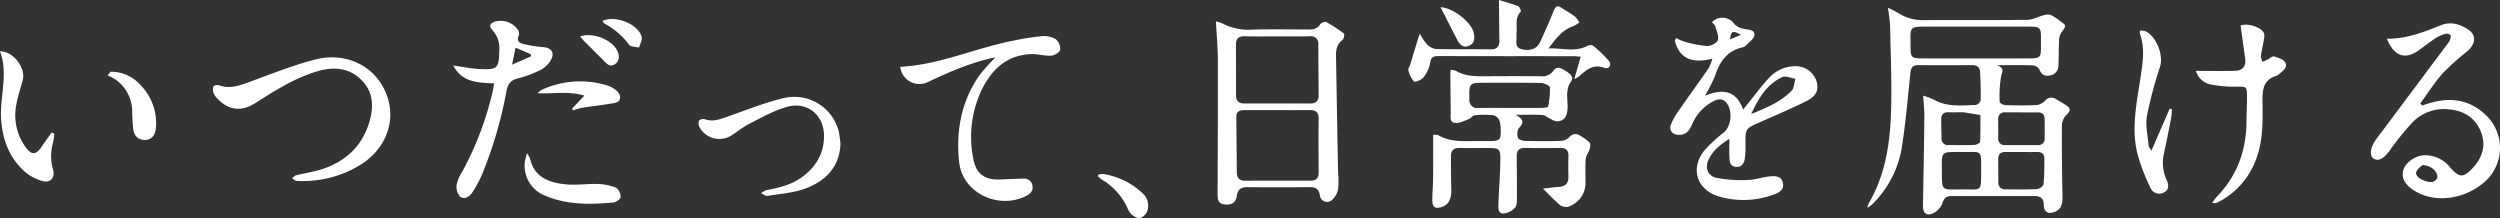 <svg xmlns="http://www.w3.org/2000/svg" width="669.739" height="58.453" viewBox="0 0 669.739 58.453">
  <rect x="0" y="0" width="669.739" height="58.453" fill="#333333" stroke="none"/>
  <g id="グループ_201408" data-name="グループ 201408" transform="translate(-9813.5 9497.402)">
    <g id="グループ_201407" data-name="グループ 201407" transform="translate(9813.5 -9492.305)">
      <path id="パス_192853" data-name="パス 192853" d="M345.214,17.479c-6.491,1.327-12.321,3.892-18.093,6.609a5.157,5.157,0,0,1-7.428-4.067c10.4-.521,19.888-4.932,29.933-6.927a73.9,73.9,0,0,1,7.939-1.291,6.48,6.48,0,0,1,3.82.856,3.293,3.293,0,0,1,1.13,2.835c-.147.683-1.539,1.5-2.418,1.546-1.762.1-3.561-.5-5.329-.43-6.779.273-10.852,4.415-13.5,10.1a29.428,29.428,0,0,0-2.04,17.786c.737,4.245,3.088,5.938,7.448,5.707q2.973-.157,5.951-.22a2.206,2.206,0,0,1,2.485,1.9c.232,1.335-.544,2.147-1.663,2.716-7.446,3.779-17.043-.786-17.958-8.938-.931-8.3.5-16.3,5.392-23.348a52.339,52.339,0,0,1,4.331-4.838" transform="translate(-78.519 -7.22)" fill="#fff"/>
      <path id="パス_192854" data-name="パス 192854" d="M98.925,52.311a18.271,18.271,0,0,1-2.492-.033c-.42-.059-.791-.462-1.185-.709.374-.275.71-.7,1.127-.8,2.355-.589,4.792-.911,7.082-1.678,6.21-2.081,10.576-6.155,12.477-12.5,1.208-4.037,1.185-8.043-2.023-11.273-3.326-3.348-7.421-3.692-11.772-2.423-6.105,1.78-11.4,5.147-16.681,8.526-3.724,2.381-7.19,2.009-10.187-1.168a4.576,4.576,0,0,1-1.06-1.567,2.372,2.372,0,0,1,.02-1.745c.169-.293,1.078-.407,1.53-.247,2.831,1,5.358.079,7.989-.884,5.814-2.13,11.6-4.436,17.572-6.011,7.511-1.979,14.613,1.009,18.058,6.866,4.332,7.366,2.107,16.091-5.393,21.063a29.418,29.418,0,0,1-15.064,4.587" transform="translate(-17.017 -8.921)" fill="#fff"/>
      <path id="パス_192855" data-name="パス 192855" d="M168.6,23.254c-4.3-.236-8.533-.2-10.962-4.8,2.6.361,4.819.84,7.057.944,4.844.226,5.193-.207,5.287-4.969a7.194,7.194,0,0,0-1.821-5.445c-1.04-1.105-.716-1.863.757-2.328A5.7,5.7,0,0,1,175,8.907a1.8,1.8,0,0,1,.245,1.413c-.772,1.57.137,2.156,1.386,2.421a36.142,36.142,0,0,0,5.069.778c2.2.147,3.21,1.484,2.129,3.418a6.734,6.734,0,0,1-2.652,2.618,29,29,0,0,1-6.246,2.358c-1.965.471-2.66,1.58-3.022,3.381a111.747,111.747,0,0,1-6.614,22.5,33.02,33.02,0,0,1-2.556,4.684c-.743,1.156-2.113,1.966-3.253,1.111a3.982,3.982,0,0,1-.936-3.162,10.357,10.357,0,0,1,1.477-3.488,84.718,84.718,0,0,0,8.184-21.548c.149-.658.247-1.327.4-2.14M178.475,16c-.008-.188-.016-.376-.025-.563l-4.113-1.771c-.321,1.558-.568,2.759-.937,4.555L178.475,16" transform="translate(-36.224 -5.998)" fill="#fff"/>
      <path id="パス_192856" data-name="パス 192856" d="M280.98,45.494c-.209,6.142-3.873,9.853-9.106,11.891-3.258,1.269-6.933,1.5-10.44,2.086-.515.085-1.137-.464-1.709-.72a5.258,5.258,0,0,1,1.489-.846c3.3-.6,6.518-1.382,9.3-3.356,3.773-2.676,5.992-6.272,6.065-10.945.09-5.79-4.5-9.584-10.067-7.954-3.444,1.007-6.665,2.839-9.9,4.477-1.756.89-3.3,2.183-4.98,3.234a6.046,6.046,0,0,1-8.421-2.325,2.174,2.174,0,0,1-.117-1.77,1.825,1.825,0,0,1,1.655-.317c1.986.686,3.756.066,5.592-.571,5.06-1.755,10.052-3.825,15.242-5.056A12.26,12.26,0,0,1,280.5,42.1a27.606,27.606,0,0,1,.48,3.389" transform="translate(-55.827 -12.086)" fill="#fff"/>
      <path id="パス_192857" data-name="パス 192857" d="M14.545,39.134a18.058,18.058,0,0,1-.323,2.346,13.215,13.215,0,0,0-.008,7.349c.6,2.04-.647,3.571-2.707,3.042a12.02,12.02,0,0,1-4.812-2.5C2.5,45.671.667,40.784.3,35.3c-.409-6.072,2-12.131-.3-18.21,3.625,0,6.937,4.469,6.089,7.7-.6,2.275-1.382,4.52-1.761,6.829A14.472,14.472,0,0,0,6.707,42.543c1.721,2.475,2.931,2.418,4.559-.053.818-1.242,1.712-2.435,2.572-3.651l.707.295" transform="translate(0 -8.44)" fill="#fff"/>
      <path id="パス_192858" data-name="パス 192858" d="M183.123,52.543a7.078,7.078,0,0,1,.759,1.29c1.111,5.144,5.114,6.575,9.56,7.039,2.837.3,5.748-.19,8.617-.089a14.5,14.5,0,0,1,4.94,1,3.06,3.06,0,0,1,1.188,2.5c-.019.524-1.2,1.379-1.925,1.446-6.155.578-12.31.677-18.159-1.761a8.645,8.645,0,0,1-5.576-9.117,20.4,20.4,0,0,1,.595-2.313" transform="translate(-41.929 -16.586)" fill="#fff"/>
      <path id="パス_192859" data-name="パス 192859" d="M38.222,24.2a10.463,10.463,0,0,1,7.952,3.486,14.611,14.611,0,0,1,4.211,11.326c-.119,2.264-1.234,3.469-3.049,3.451-1.857-.018-2.943-1.192-3.106-3.411-.1-1.4-.219-2.8-.22-4.205a10.451,10.451,0,0,0-4.567-8.633,12.014,12.014,0,0,0-2.034-1.021l.813-.993" transform="translate(-8.596 -10.072)" fill="#fff"/>
      <path id="パス_192860" data-name="パス 192860" d="M196.232,34.841l3.294-3.479c-4.332-1.3-8.321-.427-12.488-.648a5.169,5.169,0,0,1,1.129-.944,24.686,24.686,0,0,1,17.575-1.109,6.883,6.883,0,0,1,1.545.74c1.225.757,2.289,1.906,1.585,3.256-.343.657-1.913.776-2.959.953-2.3.389-4.634.625-6.943,1a20.781,20.781,0,0,0-2.5.716l-.241-.48" transform="translate(-42.979 -10.841)" fill="#fff"/>
      <path id="パス_192861" data-name="パス 192861" d="M393.869,58.579a5.724,5.724,0,0,1,1.443-.095,19.557,19.557,0,0,1,10.3,5.09,4.4,4.4,0,0,1,1.27,4.889,3.26,3.26,0,0,1-1.927,1.8c-.649.154-1.611-.481-2.254-.994a4.97,4.97,0,0,1-1.111-1.76,17.1,17.1,0,0,0-6.817-7.543,7.781,7.781,0,0,1-1.087-.933l.186-.458" transform="translate(-99.567 -16.934)" fill="#fff"/>
      <path id="パス_192862" data-name="パス 192862" d="M201.76,11.805c3.507-1.252,8.824,1.011,10.074,4.07.527,1.289.471,2.586-.79,3.416-1.279.844-2.1-.129-2.931-.977-1.736-1.771-3.518-3.5-5.268-5.251-.342-.341-.634-.731-1.084-1.258" transform="translate(-46.362 -7.144)" fill="#fff"/>
      <path id="パス_192863" data-name="パス 192863" d="M209.516,6.368c3.548-1.625,9.653.866,10.513,4.274.213.845-.427,1.9-.675,2.864-.918-.236-2.241-.169-2.683-.759a19.871,19.871,0,0,0-6.583-5.673c-.2-.106-.3-.367-.572-.706" transform="translate(-48.144 -5.859)" fill="#fff"/>
    </g>
    <g id="グループ_201406" data-name="グループ 201406" transform="translate(10139.236 -9497.402)">
      <path id="パス_192864" data-name="パス 192864" d="M683.014,2.709A30.286,30.286,0,0,1,685.79,4.1a12.044,12.044,0,0,0,6.91,1.916c9.23-.054,18.461.038,27.69-.082,1.489-.019,2.956-.881,4.457-1.259a3.26,3.26,0,0,1,1.892-.019,12.57,12.57,0,0,1,2.238,1.47c1.96,1.363,1.906,1.327.475,3.28a4.1,4.1,0,0,0-.575,2.126c-.11,2.229-.055,4.467-.178,6.7a2.587,2.587,0,0,1-2.332,2.616c-1.472.268-2.228-.294-2.78-1.654a2.342,2.342,0,0,0-1.776-1.06c-2.931-.111-5.868-.049-9.526-.049,2.065.9,1.372,1.7,1.094,2.874a29.974,29.974,0,0,0-.406,6.97c0,.3.946.835,1.466.851,2.817.084,5.643.125,8.456-.015a4.018,4.018,0,0,0,2.269-1.175,2.119,2.119,0,0,1,2.914-.4c.923.574,1.881,1.094,2.789,1.69,1.138.747,1.11,1.436.093,2.43a4.283,4.283,0,0,0-1.318,2.666c-.051,6.451.026,12.9.152,19.355.036,1.818-.26,3.337-2.111,4.079-1.663.667-2.891-.032-2.888-1.795,0-1.874-.9-2.479-2.592-2.476q-11.058.018-22.114,0c-1.407,0-2.076.539-2.5,2.02a4.883,4.883,0,0,1-2.452,2.582c-1.752.85-2.743-.018-2.71-2,.132-7.985.28-15.97.367-23.955.018-1.7-.192-3.4-.324-5.537a20.479,20.479,0,0,1,2.86,1.068c3.567,2.028,7.451,1.534,11.269,1.427a1.852,1.852,0,0,0,1.276-1.282c.063-2.548-.012-5.1-.161-7.65-.069-1.178-.841-1.754-2.1-1.745-4.807.031-9.615.042-14.422,0-1.906-.015-2.049,1.158-2.2,2.636-.7,6.658-1.238,13.346-2.325,19.943a27.771,27.771,0,0,1-7.8,14.681,11.729,11.729,0,0,1-1.336.972,6.39,6.39,0,0,1,.3-1.1c4.342-7.383,5.7-15.586,6.011-23.906.3-7.964-.091-15.955-.235-23.934a46.53,46.53,0,0,0-.588-4.645m23.574,13.562c3.974,0,7.948.007,11.922,0,6.206-.015,5.449.419,5.513-5.436.031-2.789-.277-3.082-3.055-3.085-8.781-.008-17.563.014-26.344-.008-6.327-.016-5.529-.182-5.529,5.629,0,2.564.3,2.874,2.878,2.891,4.871.033,9.742.009,14.614.012m12.168,25.064c-1.408,0-2.815.015-4.223,0-1.238-.018-1.952.516-1.956,1.8,0,2.1.013,4.209.028,6.314a1.734,1.734,0,0,0,1.933,1.89c2.814.027,5.633.074,8.441-.075.624-.033,1.675-.789,1.729-1.3.24-2.271.216-4.574.239-6.865.011-1.276-.727-1.8-1.968-1.771-1.407.03-2.815.007-4.223.012m-.074-1.858v.011c1.474,0,2.949.012,4.424,0a1.712,1.712,0,0,0,1.919-1.889q.013-2.588-.022-5.177c-.015-1.2-.7-1.709-1.847-1.709q-4.329,0-8.656-.005a1.687,1.687,0,0,0-1.926,1.866c-.015,1.661.012,3.324,0,4.986a1.694,1.694,0,0,0,1.882,1.914c1.41.03,2.821.007,4.232.007m-15.92,1.839h-.96c-4.377,0-4.393,0-4.337,4.389.081,6.374-.439,5.641,5.708,5.647,4.987.005,4.821.618,4.82-4.758,0-6.3.279-5.147-5.231-5.278M702.7,30.7c-1.149,0-2.3.028-3.446-.008-1.268-.039-1.939.549-1.943,1.8-.005,1.715.066,3.429.08,5.143a1.683,1.683,0,0,0,1.924,1.848c2.3.015,4.6.059,6.891-.034.539-.022,1.5-.511,1.516-.826.132-2.391.078-4.792.082-7.191-1.51-.244-3.018-.491-4.53-.728a3.319,3.319,0,0,0-.574,0" transform="translate(-503.001 -0.622)" fill="#fff"/>
      <path id="パス_192865" data-name="パス 192865" d="M450.932,7.463a8.124,8.124,0,0,1,1.634.484A15.322,15.322,0,0,0,460.9,9.64c4.868-.106,9.738-.045,14.608-.019,1.326.007,2.506-.076,3.345-1.365.27-.414,1.26-.833,1.6-.652a36.933,36.933,0,0,1,4.773,3.094c.213.163,0,1.443-.375,1.715-1.505,1.092-1.768,2.595-1.741,4.233q.258,15.615.548,31.231a23.228,23.228,0,0,1,.035,4.393,5.181,5.181,0,0,1-1.624,2.987,1.951,1.951,0,0,1-3.3-1.327c-.317-1.738-1.261-2.091-2.805-2.077q-8.264.073-16.53,0c-1.652-.012-2.634.5-2.888,2.289-.265,1.87-1.34,2.53-3.249,2.352s-1.914-1.524-1.909-2.935c.035-12.007.1-24.013.062-36.019-.009-3.24-.323-6.478-.516-10.083m16.612,23.755c-3.008,0-6.015-.018-9.022.009-1.175.011-2.15.294-2.13,1.815.067,4.976.087,9.952.138,14.928.015,1.481.759,2.176,2.281,2.169,5.823-.028,11.646-.022,17.469-.009,1.537,0,2.183-.732,2.173-2.241-.032-4.785-.062-9.571,0-14.355.022-1.786-.826-2.355-2.458-2.332-2.815.039-5.631.01-8.447.016M467.3,11.459c-2.879,0-5.76.06-8.637-.023-1.647-.048-2.367.64-2.361,2.231q.022,6.792.027,13.585c0,1.5.739,2.2,2.254,2.19q8.83-.029,17.659-.006c1.5,0,2.233-.68,2.217-2.213-.049-4.529-.063-9.058-.09-13.587a1.922,1.922,0,0,0-2.24-2.19c-2.942.045-5.886.013-8.829.012" transform="translate(-450.932 -1.715)" fill="#fff"/>
      <path id="パス_192866" data-name="パス 192866" d="M548.544,36.179c1.743,1.031,2.56,1.833.83,3.578a3.173,3.173,0,0,0-.2,2.643c.134.427,1.248.751,1.929.769,3.14.079,6.285.086,9.424-.005a3.317,3.317,0,0,0,2.208-.841c1.168-1.334,2.264-1.174,3.509-.288a9.808,9.808,0,0,1,2.11,1.623c.286.36.146,1.19-.019,1.744-.269.905-.968,1.74-1.034,2.637-.159,2.162-.036,4.344-.064,6.518a6.66,6.66,0,0,1-4.571,6.225,2.778,2.778,0,0,1-2.222-.4c-1.617-1.358-3.064-2.918-4.607-4.431,1.237-.136,2.755-.361,4.281-.458,1.848-.116,2.606-1.054,2.55-2.856s-.049-3.581.007-5.37c.049-1.536-.6-2.229-2.16-2.209-3.142.041-6.285.058-9.426-.007-1.685-.035-2.3.755-2.281,2.324.045,3.644.089,7.289.062,10.932-.006.937.046,2.172-.491,2.737a5.066,5.066,0,0,1-3.143,1.58c-1.428.04-1.361-1.446-1.323-2.521.093-2.619.263-5.234.391-7.852.05-1.021.08-2.044.106-3.067.1-4.055.043-4.118-3.926-4.117-2.309,0-4.619.055-6.926-.015-1.653-.049-2.367.712-2.357,2.28.018,2.94.005,5.88.083,8.818.07,2.63-.746,4.187-2.64,4.75-1.624.483-2.373.071-2.425-1.618-.058-1.911.177-3.83.194-5.745.035-3.949.011-7.9.011-12.008.545.034,1.043-.081,1.362.106,3.23,1.9,6.784,1.582,10.3,1.569,1.219,0,2.437.006,3.655,0,2.495-.017,2.861-.38,2.784-2.935a7.428,7.428,0,0,0-.38-2.634,2.417,2.417,0,0,0-1.547-1.346,25.022,25.022,0,0,0-4.986,0c-.587.055-1.07.84-1.683,1.07-1.189.444-2.479,1.114-3.65.984-1.52-.167-1.127-1.726-1.139-2.843q-.057-4.983-.1-9.965c0-.429.059-.859.1-1.406a4.639,4.639,0,0,1,1.389.267c2.75,1.618,5.769,1.473,8.787,1.452q6.925-.049,13.852,0a3.748,3.748,0,0,0,3.508-1.5c.983-1.39,2.151-.6,3.2.043,1.071.657,2.384,1.606,1.5,2.853-1.526,2.157-.94,4.4-.925,6.645.017,2.583-.807,3.923-2.777,4.044A4.048,4.048,0,0,1,558,37.332c-.8-.361-1.558-1.049-2.366-1.1-2.354-.15-4.723-.053-7.086-.053M547.2,34.338c2.751,0,5.5.021,8.253-.016.616-.008,1.723-.129,1.766-.356a19.658,19.658,0,0,0,.478-5.15c-.039-.47-1.567-1.149-2.425-1.168-5.116-.111-10.235-.057-15.353-.055-3.672,0-3.879.217-3.791,3.92,0,.192.006.383.015.574a2.071,2.071,0,0,0,2.422,2.268c2.877-.059,5.757-.017,8.636-.015" transform="translate(-468.23 -5.42)" fill="#fff"/>
      <path id="パス_192867" data-name="パス 192867" d="M624.809,38.606c-2.522,1.594-4.57,3.266-5.668,5.8-.9,2.076-.084,4.179,2.231,4.668a36.877,36.877,0,0,0,8.327.56c1.959-.042,3.895-.741,5.861-.954,1.463-.159,3.156-.169,3.58,1.714.411,1.828-.951,2.621-2.421,3.138A23.383,23.383,0,0,1,622,54.05c-5.951-1.778-7.758-7.559-3.857-12.368a39.285,39.285,0,0,1,5.2-4.794c2.086-1.782,2.4-6.082.519-8.113-.969-1.047-2.068-.826-3.172-.322a12.368,12.368,0,0,0-5.956,6.5c-.659,1.416-1.513,2.519-3.233,2.6-1.808.084-2.95-1.083-2.346-2.767a18.556,18.556,0,0,1,2.359-4.114c2.537-3.667,5.168-7.269,7.71-10.932a14.783,14.783,0,0,0,1.047-2.615c-5.184,1.34-8.794.194-10.082-4.795l.37-.706a12.9,12.9,0,0,0,2.137.934,32.94,32.94,0,0,0,6.1,1.191c.991.045,2.645-.753,2.9-1.529.347-1.056-.3-2.471-.641-3.7-.123-.444-.595-.791-.9-1.173a3.893,3.893,0,0,1,6.048.582A4.34,4.34,0,0,0,628.522,9.1c1.179.348,3.021.07,3.008,1.663-.007.94-1.4,1.892-2.226,2.792a2.031,2.031,0,0,1-1,.548c-4.075.931-6.065,3.759-7.281,7.516a39.923,39.923,0,0,1-2.772,5.457c4.627-1.878,8.29-1.636,10.243,3.682.689-.857,1.219-1.524,1.756-2.185,1.694-2.081,3.268-4.275,5.117-6.208a9.568,9.568,0,0,1,7.543-3.2,5.81,5.81,0,0,1,5.31,4.268c.531,2.158-.156,3.771-2.77,5.07-4.061,2.017-8.244,3.794-12.4,5.624-3.974,1.751-3.968,1.724-3.929,6.1a21.559,21.559,0,0,1-.206,3.82c-.2,1.19-.838,2.18-2.311,2.083-1.457-.1-1.716-1.214-1.777-2.315-.089-1.625-.023-3.259-.023-5.207m5.844-6.65c3.949-1.6,7.867-3.182,10.832-6.253.695-.72.7-2.1,1.021-3.18-1.181-.179-2.593-.866-3.5-.453-4.287,1.949-6.429,5.839-8.351,9.886m-2.757-21.2c-2.184-1.269-2.692-1.007-2.9,1.217l2.9-1.217" transform="translate(-487.252 -1.419)" fill="#fff"/>
      <path id="パス_192868" data-name="パス 192868" d="M856.958,12.238c5.309.076,9.916-1.818,14.567-3.654,2.572-1.015,5.089-.223,7.287,1.26,2.089,1.409,1.947,3.746-.209,5.655a75.288,75.288,0,0,0-6.572,5.857c-2.266,2.54-4.111,5.455-6.138,8.207l.478.557c.624-.193,1.247-.39,1.872-.578,6.018-1.823,11.389-.919,15.833,3.78a12.125,12.125,0,0,1-.693,17.05c-5.5,4.983-13.619,6.052-19.174,2.525-2.4-1.524-3.391-3.34-2.91-5.33.486-2.008,3.1-3.976,5.528-4.1a8.523,8.523,0,0,1,7.058,3.248c2.48,2.8,3.555,2.877,6.1.115,2.509-2.722,3.595-5.942,2.2-9.533-1.453-3.733-4.4-5.694-8.356-6.106a11.769,11.769,0,0,0-10.141,3.576,72.25,72.25,0,0,0-5.986,7.428c-1.534,2.107-3,2.993-4.313,2.157-1.03-.658-.972-2.56.264-4.533.744-1.188,1.646-2.278,2.488-3.4q8.554-11.441,17.11-22.881a3.385,3.385,0,0,0,.6-.97c.133-.447.323-1.112.109-1.367a1.565,1.565,0,0,0-1.372-.27,10.325,10.325,0,0,0-2.607,1.169c-1.444.943-2.809,2.007-4.2,3.035-3.841,2.847-6.862,1.976-8.831-2.894M866.411,46.1c-.351.393-1.374,1.051-1.62,1.928-.337,1.2,2.124,2.693,4.31,2.6a1.891,1.891,0,0,0,1.368-1.222c.135-1.577-1.729-3.3-4.058-3.309" transform="translate(-543.245 -1.867)" fill="#fff"/>
      <path id="パス_192869" data-name="パス 192869" d="M542.156,0c1.949.608,3.6,1.04,5.163,1.673.374.151.8,1.285.654,1.438-1.619,1.674-.937,3.744-1.115,5.656a6.99,6.99,0,0,0-.025,1.149c.085,1.2-.515,2.7,1.252,3.215,2.174.639,4.159.029,4.979-1.7q2.009-4.228,3.754-8.579c.5-1.248,1.066-1.432,2.125-.726,1.171.78,2.415,1.459,3.537,2.3a7.12,7.12,0,0,1,1.208,1.6,9.838,9.838,0,0,1-1.734,1.022c-3.012,1.043-4.68,3.524-6.56,5.928,3.572-.179,7.15,1.115,10.54-.748a1.585,1.585,0,0,1,1.426.024,29.779,29.779,0,0,1,4.218,4.071c.843,1.089.01,2.307-1.214,1.852-3.008-1.118-4.856.552-6.779,2.3a9.884,9.884,0,0,1-1.276.734c.65-2.239,1.162-4,1.747-6.016-.941-.062-1.614-.142-2.286-.143-11.921-.008-23.842.015-35.763-.033-1.467-.006-2.1.291-2.321,1.92a8.643,8.643,0,0,1-1.855,3.883c-.5.64-2.2,1.258-2.477.986a7.206,7.206,0,0,1-1.482-3c-.122-.384.317-.934.465-1.42.719-2.351,1.425-4.707,2.141-7.059.089-.29.21-.571.476-1.285a15.449,15.449,0,0,0,1.806,2.727,4.316,4.316,0,0,0,2.442,1.361c4.868.127,9.741.013,14.611.089,1.752.027,2.468-.689,2.44-2.367-.049-2.938-.067-5.877-.1-8.815-.005-.544,0-1.088,0-2.04" transform="translate(-466.31 0)" fill="#fff"/>
      <path id="パス_192870" data-name="パス 192870" d="M791.792,20.964c3.727,0,7.153.073,10.574-.028,1.931-.058,2.9-1.2,2.638-3.184-.392-2.921-.811-5.838-1.242-8.919,1.48-.706,5.193.166,6.213,1.9a2.98,2.98,0,0,1,.042,1.778c-.239,1.5-.618,2.986-.812,4.493a4.273,4.273,0,0,0,.427,1.546c.49-.226.987-.44,1.469-.681.538-.27,1.165-.9,1.575-.781,1.084.32,2.472.708,3,1.537.767,1.2-.371,2.22-1.356,3a3.187,3.187,0,0,1-.943.652c-3.379.994-3.773,3.505-3.743,6.552.05,5.1.229,10.233-1.493,15.181a21.059,21.059,0,0,1-9.977,11.91,6,6,0,0,1-1.053.453,3.7,3.7,0,0,1-.937-.07,15.938,15.938,0,0,1,1.165-1.568c5.514-5.662,7.979-12.507,8.013-20.32.01-2.237.146-4.474.129-6.71-.02-2.523-.154-2.506-2.621-2.52a34.9,34.9,0,0,1-6.664-.5,5.22,5.22,0,0,1-4.4-3.726" transform="translate(-529.258 -1.973)" fill="#fff"/>
      <path id="パス_192871" data-name="パス 192871" d="M775,42.788l4.853-11.219.621.141a20.272,20.272,0,0,1-.189,2.224q-.9,4.7-1.89,9.376a11.133,11.133,0,0,0,.619,7.29c.547,1.17.852,2.584-.638,3.37a2.542,2.542,0,0,1-3.631-1.145,51.62,51.62,0,0,1-3.518-9.209c-1.693-6.871-.17-13.711.847-20.522.578-3.864,1.231-7.707-.166-11.536a3.19,3.19,0,0,1-.01-.892,4.407,4.407,0,0,1,1.335.085c2.971,1.253,5.026,6.363,4.081,9.482a113.719,113.719,0,0,0-3.534,13.258c-.455,2.6.248,5.411.468,8.123.021.262.31.5.751,1.174" transform="translate(-524.358 -2.45)" fill="#fff"/>
      <path id="パス_192872" data-name="パス 192872" d="M529.06,2.5c3.258.107,8.228,3.954,8.878,6.8.333,1.46.306,2.944-1.328,3.578-1.6.62-2.5-.5-3.156-1.769C532,8.293,530.574,5.467,529.06,2.5" transform="translate(-468.885 -0.573)" fill="#fff"/>
    </g>
  </g>
</svg>
